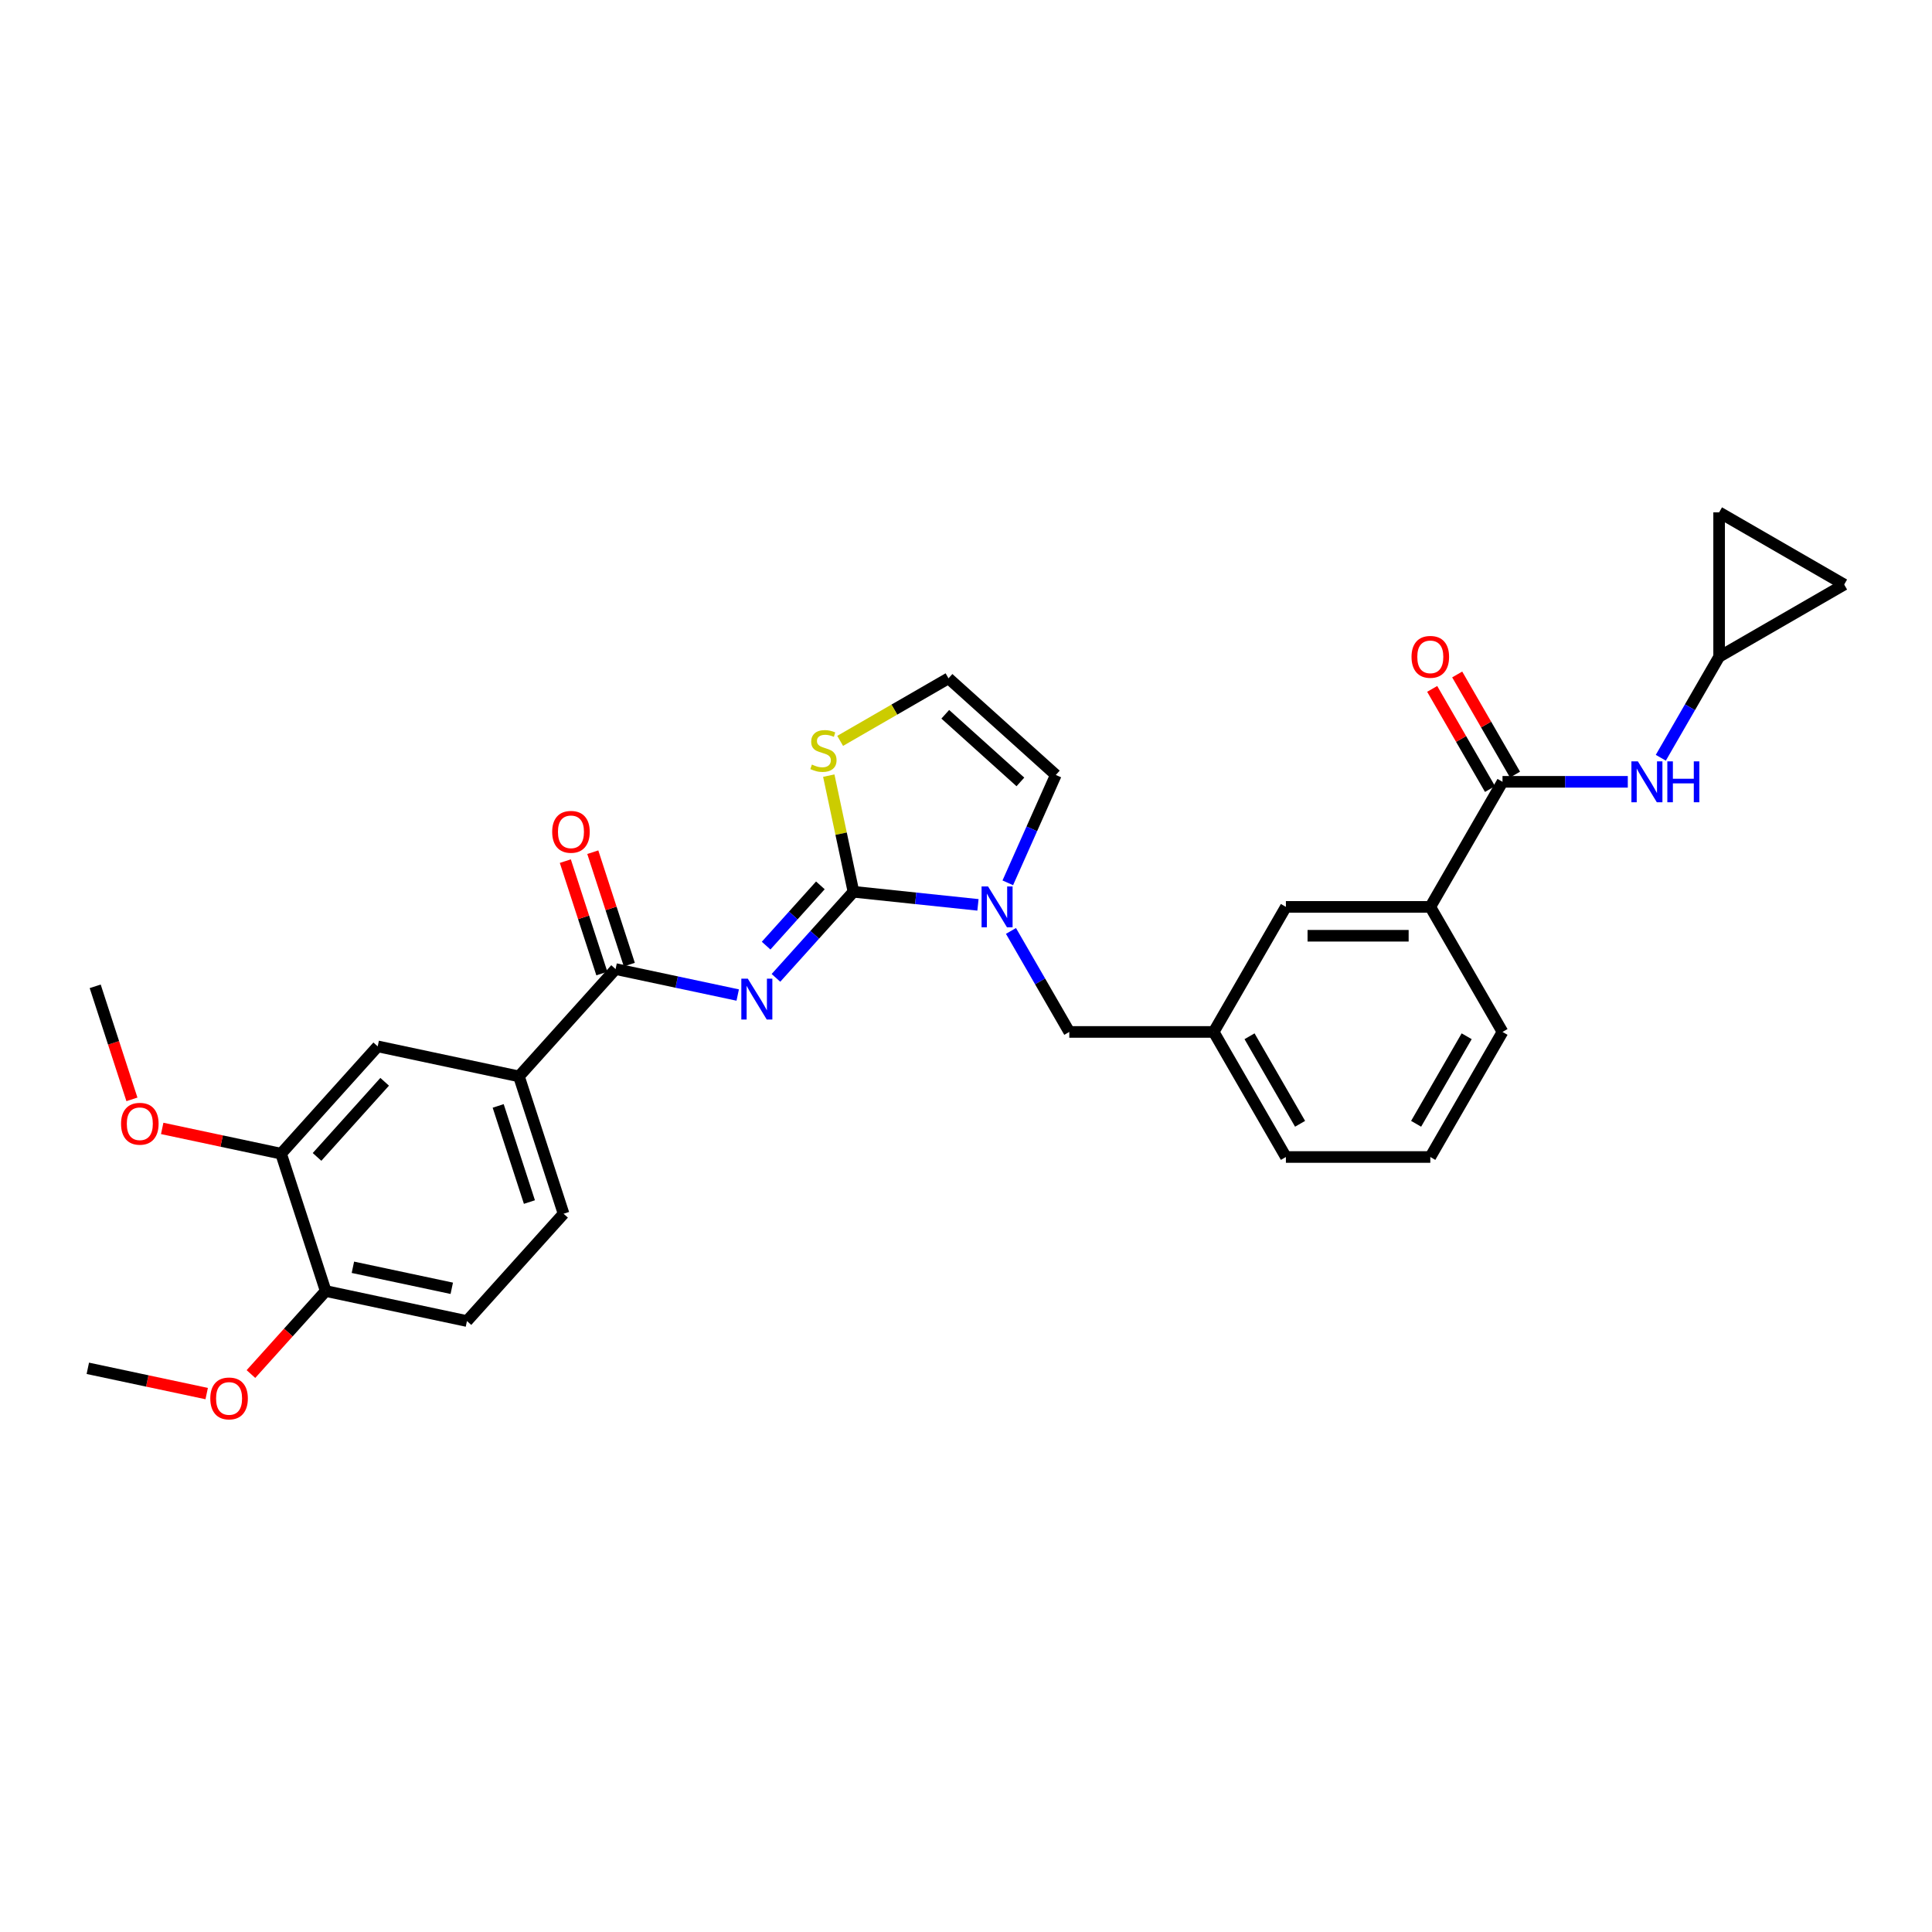 <?xml version='1.0' encoding='iso-8859-1'?>
<svg version='1.1' baseProfile='full'
              xmlns='http://www.w3.org/2000/svg'
                      xmlns:rdkit='http://www.rdkit.org/xml'
                      xmlns:xlink='http://www.w3.org/1999/xlink'
                  xml:space='preserve'
width='1000px' height='1000px' viewBox='0 0 1000 1000'>
<!-- END OF HEADER -->
<rect style='opacity:1.0;fill:#FFFFFF;stroke:none' width='1000' height='1000' x='0' y='0'> </rect>
<path class='bond-0' d='M 889.814,339.935 L 874.722,366.075' style='fill:none;fill-rule:evenodd;stroke:#000000;stroke-width:6px;stroke-linecap:butt;stroke-linejoin:miter;stroke-opacity:1' />
<path class='bond-0' d='M 874.722,366.075 L 859.631,392.214' style='fill:none;fill-rule:evenodd;stroke:#0000FF;stroke-width:6px;stroke-linecap:butt;stroke-linejoin:miter;stroke-opacity:1' />
<path class='bond-1' d='M 889.814,339.935 L 889.814,265.19' style='fill:none;fill-rule:evenodd;stroke:#000000;stroke-width:6px;stroke-linecap:butt;stroke-linejoin:miter;stroke-opacity:1' />
<path class='bond-2' d='M 889.814,339.935 L 954.545,302.562' style='fill:none;fill-rule:evenodd;stroke:#000000;stroke-width:6px;stroke-linecap:butt;stroke-linejoin:miter;stroke-opacity:1' />
<path class='bond-3' d='M 777.696,404.667 L 810.12,404.667' style='fill:none;fill-rule:evenodd;stroke:#000000;stroke-width:6px;stroke-linecap:butt;stroke-linejoin:miter;stroke-opacity:1' />
<path class='bond-3' d='M 810.12,404.667 L 842.545,404.667' style='fill:none;fill-rule:evenodd;stroke:#0000FF;stroke-width:6px;stroke-linecap:butt;stroke-linejoin:miter;stroke-opacity:1' />
<path class='bond-4' d='M 784.169,400.929 L 769.207,375.014' style='fill:none;fill-rule:evenodd;stroke:#000000;stroke-width:6px;stroke-linecap:butt;stroke-linejoin:miter;stroke-opacity:1' />
<path class='bond-4' d='M 769.207,375.014 L 754.245,349.099' style='fill:none;fill-rule:evenodd;stroke:#FF0000;stroke-width:6px;stroke-linecap:butt;stroke-linejoin:miter;stroke-opacity:1' />
<path class='bond-4' d='M 771.223,408.404 L 756.261,382.489' style='fill:none;fill-rule:evenodd;stroke:#000000;stroke-width:6px;stroke-linecap:butt;stroke-linejoin:miter;stroke-opacity:1' />
<path class='bond-4' d='M 756.261,382.489 L 741.298,356.573' style='fill:none;fill-rule:evenodd;stroke:#FF0000;stroke-width:6px;stroke-linecap:butt;stroke-linejoin:miter;stroke-opacity:1' />
<path class='bond-5' d='M 777.696,404.667 L 740.323,469.398' style='fill:none;fill-rule:evenodd;stroke:#000000;stroke-width:6px;stroke-linecap:butt;stroke-linejoin:miter;stroke-opacity:1' />
<path class='bond-6' d='M 889.814,265.19 L 954.545,302.562' style='fill:none;fill-rule:evenodd;stroke:#000000;stroke-width:6px;stroke-linecap:butt;stroke-linejoin:miter;stroke-opacity:1' />
<path class='bond-7' d='M 546.489,401.115 L 490.942,351.1' style='fill:none;fill-rule:evenodd;stroke:#000000;stroke-width:6px;stroke-linecap:butt;stroke-linejoin:miter;stroke-opacity:1' />
<path class='bond-7' d='M 528.154,404.722 L 489.271,369.712' style='fill:none;fill-rule:evenodd;stroke:#000000;stroke-width:6px;stroke-linecap:butt;stroke-linejoin:miter;stroke-opacity:1' />
<path class='bond-8' d='M 546.489,401.115 L 534.06,429.03' style='fill:none;fill-rule:evenodd;stroke:#000000;stroke-width:6px;stroke-linecap:butt;stroke-linejoin:miter;stroke-opacity:1' />
<path class='bond-8' d='M 534.06,429.03 L 521.631,456.945' style='fill:none;fill-rule:evenodd;stroke:#0000FF;stroke-width:6px;stroke-linecap:butt;stroke-linejoin:miter;stroke-opacity:1' />
<path class='bond-9' d='M 490.942,351.1 L 462.904,367.288' style='fill:none;fill-rule:evenodd;stroke:#000000;stroke-width:6px;stroke-linecap:butt;stroke-linejoin:miter;stroke-opacity:1' />
<path class='bond-9' d='M 462.904,367.288 L 434.866,383.476' style='fill:none;fill-rule:evenodd;stroke:#CCCC00;stroke-width:6px;stroke-linecap:butt;stroke-linejoin:miter;stroke-opacity:1' />
<path class='bond-10' d='M 428.972,401.464 L 435.361,431.524' style='fill:none;fill-rule:evenodd;stroke:#CCCC00;stroke-width:6px;stroke-linecap:butt;stroke-linejoin:miter;stroke-opacity:1' />
<path class='bond-10' d='M 435.361,431.524 L 441.751,461.585' style='fill:none;fill-rule:evenodd;stroke:#000000;stroke-width:6px;stroke-linecap:butt;stroke-linejoin:miter;stroke-opacity:1' />
<path class='bond-11' d='M 441.751,461.585 L 473.971,464.971' style='fill:none;fill-rule:evenodd;stroke:#000000;stroke-width:6px;stroke-linecap:butt;stroke-linejoin:miter;stroke-opacity:1' />
<path class='bond-11' d='M 473.971,464.971 L 506.191,468.358' style='fill:none;fill-rule:evenodd;stroke:#0000FF;stroke-width:6px;stroke-linecap:butt;stroke-linejoin:miter;stroke-opacity:1' />
<path class='bond-12' d='M 441.751,461.585 L 421.692,483.863' style='fill:none;fill-rule:evenodd;stroke:#000000;stroke-width:6px;stroke-linecap:butt;stroke-linejoin:miter;stroke-opacity:1' />
<path class='bond-12' d='M 421.692,483.863 L 401.633,506.141' style='fill:none;fill-rule:evenodd;stroke:#0000FF;stroke-width:6px;stroke-linecap:butt;stroke-linejoin:miter;stroke-opacity:1' />
<path class='bond-12' d='M 424.624,458.265 L 410.583,473.86' style='fill:none;fill-rule:evenodd;stroke:#000000;stroke-width:6px;stroke-linecap:butt;stroke-linejoin:miter;stroke-opacity:1' />
<path class='bond-12' d='M 410.583,473.86 L 396.541,489.454' style='fill:none;fill-rule:evenodd;stroke:#0000FF;stroke-width:6px;stroke-linecap:butt;stroke-linejoin:miter;stroke-opacity:1' />
<path class='bond-13' d='M 523.276,481.851 L 538.368,507.99' style='fill:none;fill-rule:evenodd;stroke:#0000FF;stroke-width:6px;stroke-linecap:butt;stroke-linejoin:miter;stroke-opacity:1' />
<path class='bond-13' d='M 538.368,507.99 L 553.46,534.129' style='fill:none;fill-rule:evenodd;stroke:#000000;stroke-width:6px;stroke-linecap:butt;stroke-linejoin:miter;stroke-opacity:1' />
<path class='bond-14' d='M 777.696,534.129 L 740.323,598.861' style='fill:none;fill-rule:evenodd;stroke:#000000;stroke-width:6px;stroke-linecap:butt;stroke-linejoin:miter;stroke-opacity:1' />
<path class='bond-14' d='M 759.144,536.365 L 732.983,581.677' style='fill:none;fill-rule:evenodd;stroke:#000000;stroke-width:6px;stroke-linecap:butt;stroke-linejoin:miter;stroke-opacity:1' />
<path class='bond-15' d='M 777.696,534.129 L 740.323,469.398' style='fill:none;fill-rule:evenodd;stroke:#000000;stroke-width:6px;stroke-linecap:butt;stroke-linejoin:miter;stroke-opacity:1' />
<path class='bond-16' d='M 740.323,598.861 L 665.578,598.861' style='fill:none;fill-rule:evenodd;stroke:#000000;stroke-width:6px;stroke-linecap:butt;stroke-linejoin:miter;stroke-opacity:1' />
<path class='bond-17' d='M 381.84,515.028 L 350.232,508.31' style='fill:none;fill-rule:evenodd;stroke:#0000FF;stroke-width:6px;stroke-linecap:butt;stroke-linejoin:miter;stroke-opacity:1' />
<path class='bond-17' d='M 350.232,508.31 L 318.624,501.591' style='fill:none;fill-rule:evenodd;stroke:#000000;stroke-width:6px;stroke-linecap:butt;stroke-linejoin:miter;stroke-opacity:1' />
<path class='bond-18' d='M 325.733,499.281 L 316.28,470.188' style='fill:none;fill-rule:evenodd;stroke:#000000;stroke-width:6px;stroke-linecap:butt;stroke-linejoin:miter;stroke-opacity:1' />
<path class='bond-18' d='M 316.28,470.188 L 306.827,441.095' style='fill:none;fill-rule:evenodd;stroke:#FF0000;stroke-width:6px;stroke-linecap:butt;stroke-linejoin:miter;stroke-opacity:1' />
<path class='bond-18' d='M 311.516,503.901 L 302.063,474.808' style='fill:none;fill-rule:evenodd;stroke:#000000;stroke-width:6px;stroke-linecap:butt;stroke-linejoin:miter;stroke-opacity:1' />
<path class='bond-18' d='M 302.063,474.808 L 292.61,445.715' style='fill:none;fill-rule:evenodd;stroke:#FF0000;stroke-width:6px;stroke-linecap:butt;stroke-linejoin:miter;stroke-opacity:1' />
<path class='bond-19' d='M 318.624,501.591 L 268.61,557.138' style='fill:none;fill-rule:evenodd;stroke:#000000;stroke-width:6px;stroke-linecap:butt;stroke-linejoin:miter;stroke-opacity:1' />
<path class='bond-20' d='M 665.578,598.861 L 628.205,534.129' style='fill:none;fill-rule:evenodd;stroke:#000000;stroke-width:6px;stroke-linecap:butt;stroke-linejoin:miter;stroke-opacity:1' />
<path class='bond-20' d='M 672.918,581.677 L 646.757,536.365' style='fill:none;fill-rule:evenodd;stroke:#000000;stroke-width:6px;stroke-linecap:butt;stroke-linejoin:miter;stroke-opacity:1' />
<path class='bond-21' d='M 553.46,534.129 L 628.205,534.129' style='fill:none;fill-rule:evenodd;stroke:#000000;stroke-width:6px;stroke-linecap:butt;stroke-linejoin:miter;stroke-opacity:1' />
<path class='bond-22' d='M 628.205,534.129 L 665.578,469.398' style='fill:none;fill-rule:evenodd;stroke:#000000;stroke-width:6px;stroke-linecap:butt;stroke-linejoin:miter;stroke-opacity:1' />
<path class='bond-23' d='M 665.578,469.398 L 740.323,469.398' style='fill:none;fill-rule:evenodd;stroke:#000000;stroke-width:6px;stroke-linecap:butt;stroke-linejoin:miter;stroke-opacity:1' />
<path class='bond-23' d='M 676.79,484.347 L 729.111,484.347' style='fill:none;fill-rule:evenodd;stroke:#000000;stroke-width:6px;stroke-linecap:butt;stroke-linejoin:miter;stroke-opacity:1' />
<path class='bond-24' d='M 241.693,683.772 L 168.581,668.231' style='fill:none;fill-rule:evenodd;stroke:#000000;stroke-width:6px;stroke-linecap:butt;stroke-linejoin:miter;stroke-opacity:1' />
<path class='bond-24' d='M 233.834,666.818 L 182.656,655.94' style='fill:none;fill-rule:evenodd;stroke:#000000;stroke-width:6px;stroke-linecap:butt;stroke-linejoin:miter;stroke-opacity:1' />
<path class='bond-25' d='M 241.693,683.772 L 291.708,628.225' style='fill:none;fill-rule:evenodd;stroke:#000000;stroke-width:6px;stroke-linecap:butt;stroke-linejoin:miter;stroke-opacity:1' />
<path class='bond-26' d='M 168.581,668.231 L 145.483,597.144' style='fill:none;fill-rule:evenodd;stroke:#000000;stroke-width:6px;stroke-linecap:butt;stroke-linejoin:miter;stroke-opacity:1' />
<path class='bond-27' d='M 168.581,668.231 L 149.234,689.718' style='fill:none;fill-rule:evenodd;stroke:#000000;stroke-width:6px;stroke-linecap:butt;stroke-linejoin:miter;stroke-opacity:1' />
<path class='bond-27' d='M 149.234,689.718 L 129.887,711.206' style='fill:none;fill-rule:evenodd;stroke:#FF0000;stroke-width:6px;stroke-linecap:butt;stroke-linejoin:miter;stroke-opacity:1' />
<path class='bond-28' d='M 145.483,597.144 L 195.498,541.597' style='fill:none;fill-rule:evenodd;stroke:#000000;stroke-width:6px;stroke-linecap:butt;stroke-linejoin:miter;stroke-opacity:1' />
<path class='bond-28' d='M 164.095,598.815 L 199.105,559.932' style='fill:none;fill-rule:evenodd;stroke:#000000;stroke-width:6px;stroke-linecap:butt;stroke-linejoin:miter;stroke-opacity:1' />
<path class='bond-29' d='M 145.483,597.144 L 114.72,590.605' style='fill:none;fill-rule:evenodd;stroke:#000000;stroke-width:6px;stroke-linecap:butt;stroke-linejoin:miter;stroke-opacity:1' />
<path class='bond-29' d='M 114.72,590.605 L 83.957,584.066' style='fill:none;fill-rule:evenodd;stroke:#FF0000;stroke-width:6px;stroke-linecap:butt;stroke-linejoin:miter;stroke-opacity:1' />
<path class='bond-30' d='M 195.498,541.597 L 268.61,557.138' style='fill:none;fill-rule:evenodd;stroke:#000000;stroke-width:6px;stroke-linecap:butt;stroke-linejoin:miter;stroke-opacity:1' />
<path class='bond-31' d='M 268.61,557.138 L 291.708,628.225' style='fill:none;fill-rule:evenodd;stroke:#000000;stroke-width:6px;stroke-linecap:butt;stroke-linejoin:miter;stroke-opacity:1' />
<path class='bond-31' d='M 257.857,572.42 L 274.026,622.181' style='fill:none;fill-rule:evenodd;stroke:#000000;stroke-width:6px;stroke-linecap:butt;stroke-linejoin:miter;stroke-opacity:1' />
<path class='bond-32' d='M 106.981,721.315 L 76.218,714.776' style='fill:none;fill-rule:evenodd;stroke:#FF0000;stroke-width:6px;stroke-linecap:butt;stroke-linejoin:miter;stroke-opacity:1' />
<path class='bond-32' d='M 76.218,714.776 L 45.455,708.237' style='fill:none;fill-rule:evenodd;stroke:#000000;stroke-width:6px;stroke-linecap:butt;stroke-linejoin:miter;stroke-opacity:1' />
<path class='bond-33' d='M 68.286,569.031 L 58.78,539.774' style='fill:none;fill-rule:evenodd;stroke:#FF0000;stroke-width:6px;stroke-linecap:butt;stroke-linejoin:miter;stroke-opacity:1' />
<path class='bond-33' d='M 58.78,539.774 L 49.274,510.517' style='fill:none;fill-rule:evenodd;stroke:#000000;stroke-width:6px;stroke-linecap:butt;stroke-linejoin:miter;stroke-opacity:1' />
<path  class='atom-2' d='M 847.762 394.083
L 854.699 405.294
Q 855.386 406.401, 856.493 408.404
Q 857.599 410.407, 857.659 410.527
L 857.659 394.083
L 860.469 394.083
L 860.469 415.25
L 857.569 415.25
L 850.124 402.992
Q 849.257 401.557, 848.33 399.913
Q 847.433 398.268, 847.164 397.76
L 847.164 415.25
L 844.414 415.25
L 844.414 394.083
L 847.762 394.083
' fill='#0000FF'/>
<path  class='atom-2' d='M 863.01 394.083
L 865.881 394.083
L 865.881 403.082
L 876.704 403.082
L 876.704 394.083
L 879.574 394.083
L 879.574 415.25
L 876.704 415.25
L 876.704 405.474
L 865.881 405.474
L 865.881 415.25
L 863.01 415.25
L 863.01 394.083
' fill='#0000FF'/>
<path  class='atom-3' d='M 730.606 339.995
Q 730.606 334.912, 733.118 332.072
Q 735.629 329.232, 740.323 329.232
Q 745.017 329.232, 747.529 332.072
Q 750.04 334.912, 750.04 339.995
Q 750.04 345.137, 747.499 348.067
Q 744.957 350.968, 740.323 350.968
Q 735.659 350.968, 733.118 348.067
Q 730.606 345.167, 730.606 339.995
M 740.323 348.576
Q 743.552 348.576, 745.286 346.423
Q 747.05 344.24, 747.05 339.995
Q 747.05 335.839, 745.286 333.746
Q 743.552 331.623, 740.323 331.623
Q 737.094 331.623, 735.33 333.716
Q 733.596 335.809, 733.596 339.995
Q 733.596 344.27, 735.33 346.423
Q 737.094 348.576, 740.323 348.576
' fill='#FF0000'/>
<path  class='atom-7' d='M 420.231 395.738
Q 420.47 395.828, 421.457 396.246
Q 422.443 396.665, 423.52 396.934
Q 424.626 397.173, 425.702 397.173
Q 427.705 397.173, 428.871 396.217
Q 430.037 395.23, 430.037 393.526
Q 430.037 392.36, 429.439 391.642
Q 428.871 390.925, 427.974 390.536
Q 427.078 390.147, 425.583 389.699
Q 423.699 389.131, 422.563 388.592
Q 421.457 388.054, 420.649 386.918
Q 419.872 385.782, 419.872 383.869
Q 419.872 381.208, 421.666 379.563
Q 423.49 377.919, 427.078 377.919
Q 429.529 377.919, 432.31 379.085
L 431.622 381.387
Q 429.081 380.341, 427.167 380.341
Q 425.104 380.341, 423.968 381.208
Q 422.832 382.045, 422.862 383.51
Q 422.862 384.646, 423.43 385.334
Q 424.028 386.021, 424.865 386.41
Q 425.732 386.799, 427.167 387.247
Q 429.081 387.845, 430.217 388.443
Q 431.353 389.041, 432.16 390.267
Q 432.997 391.463, 432.997 393.526
Q 432.997 396.456, 431.024 398.04
Q 429.081 399.595, 425.822 399.595
Q 423.938 399.595, 422.503 399.176
Q 421.098 398.788, 419.424 398.1
L 420.231 395.738
' fill='#CCCC00'/>
<path  class='atom-9' d='M 511.408 458.814
L 518.344 470.026
Q 519.032 471.132, 520.138 473.135
Q 521.244 475.138, 521.304 475.258
L 521.304 458.814
L 524.115 458.814
L 524.115 479.982
L 521.214 479.982
L 513.77 467.724
Q 512.903 466.289, 511.976 464.644
Q 511.079 463, 510.81 462.492
L 510.81 479.982
L 508.059 479.982
L 508.059 458.814
L 511.408 458.814
' fill='#0000FF'/>
<path  class='atom-12' d='M 387.057 506.548
L 393.994 517.759
Q 394.681 518.866, 395.788 520.869
Q 396.894 522.872, 396.954 522.992
L 396.954 506.548
L 399.764 506.548
L 399.764 527.716
L 396.864 527.716
L 389.419 515.457
Q 388.552 514.022, 387.625 512.378
Q 386.729 510.733, 386.459 510.225
L 386.459 527.716
L 383.709 527.716
L 383.709 506.548
L 387.057 506.548
' fill='#0000FF'/>
<path  class='atom-15' d='M 285.81 430.564
Q 285.81 425.481, 288.321 422.641
Q 290.833 419.801, 295.527 419.801
Q 300.221 419.801, 302.732 422.641
Q 305.244 425.481, 305.244 430.564
Q 305.244 435.706, 302.702 438.636
Q 300.161 441.536, 295.527 441.536
Q 290.863 441.536, 288.321 438.636
Q 285.81 435.736, 285.81 430.564
M 295.527 439.145
Q 298.756 439.145, 300.49 436.992
Q 302.254 434.809, 302.254 430.564
Q 302.254 426.408, 300.49 424.315
Q 298.756 422.192, 295.527 422.192
Q 292.298 422.192, 290.534 424.285
Q 288.8 426.378, 288.8 430.564
Q 288.8 434.839, 290.534 436.992
Q 292.298 439.145, 295.527 439.145
' fill='#FF0000'/>
<path  class='atom-26' d='M 108.85 723.838
Q 108.85 718.755, 111.361 715.915
Q 113.873 713.074, 118.567 713.074
Q 123.261 713.074, 125.772 715.915
Q 128.284 718.755, 128.284 723.838
Q 128.284 728.98, 125.742 731.91
Q 123.201 734.81, 118.567 734.81
Q 113.902 734.81, 111.361 731.91
Q 108.85 729.01, 108.85 723.838
M 118.567 732.418
Q 121.796 732.418, 123.53 730.266
Q 125.294 728.083, 125.294 723.838
Q 125.294 719.682, 123.53 717.589
Q 121.796 715.466, 118.567 715.466
Q 115.338 715.466, 113.574 717.559
Q 111.84 719.652, 111.84 723.838
Q 111.84 728.113, 113.574 730.266
Q 115.338 732.418, 118.567 732.418
' fill='#FF0000'/>
<path  class='atom-28' d='M 62.654 581.663
Q 62.654 576.581, 65.166 573.74
Q 67.677 570.9, 72.371 570.9
Q 77.065 570.9, 79.577 573.74
Q 82.088 576.581, 82.088 581.663
Q 82.088 586.806, 79.547 589.736
Q 77.006 592.636, 72.371 592.636
Q 67.707 592.636, 65.166 589.736
Q 62.654 586.836, 62.654 581.663
M 72.371 590.244
Q 75.6 590.244, 77.335 588.092
Q 79.099 585.909, 79.099 581.663
Q 79.099 577.508, 77.335 575.415
Q 75.6 573.292, 72.371 573.292
Q 69.142 573.292, 67.378 575.385
Q 65.644 577.478, 65.644 581.663
Q 65.644 585.939, 67.378 588.092
Q 69.142 590.244, 72.371 590.244
' fill='#FF0000'/>
</svg>

